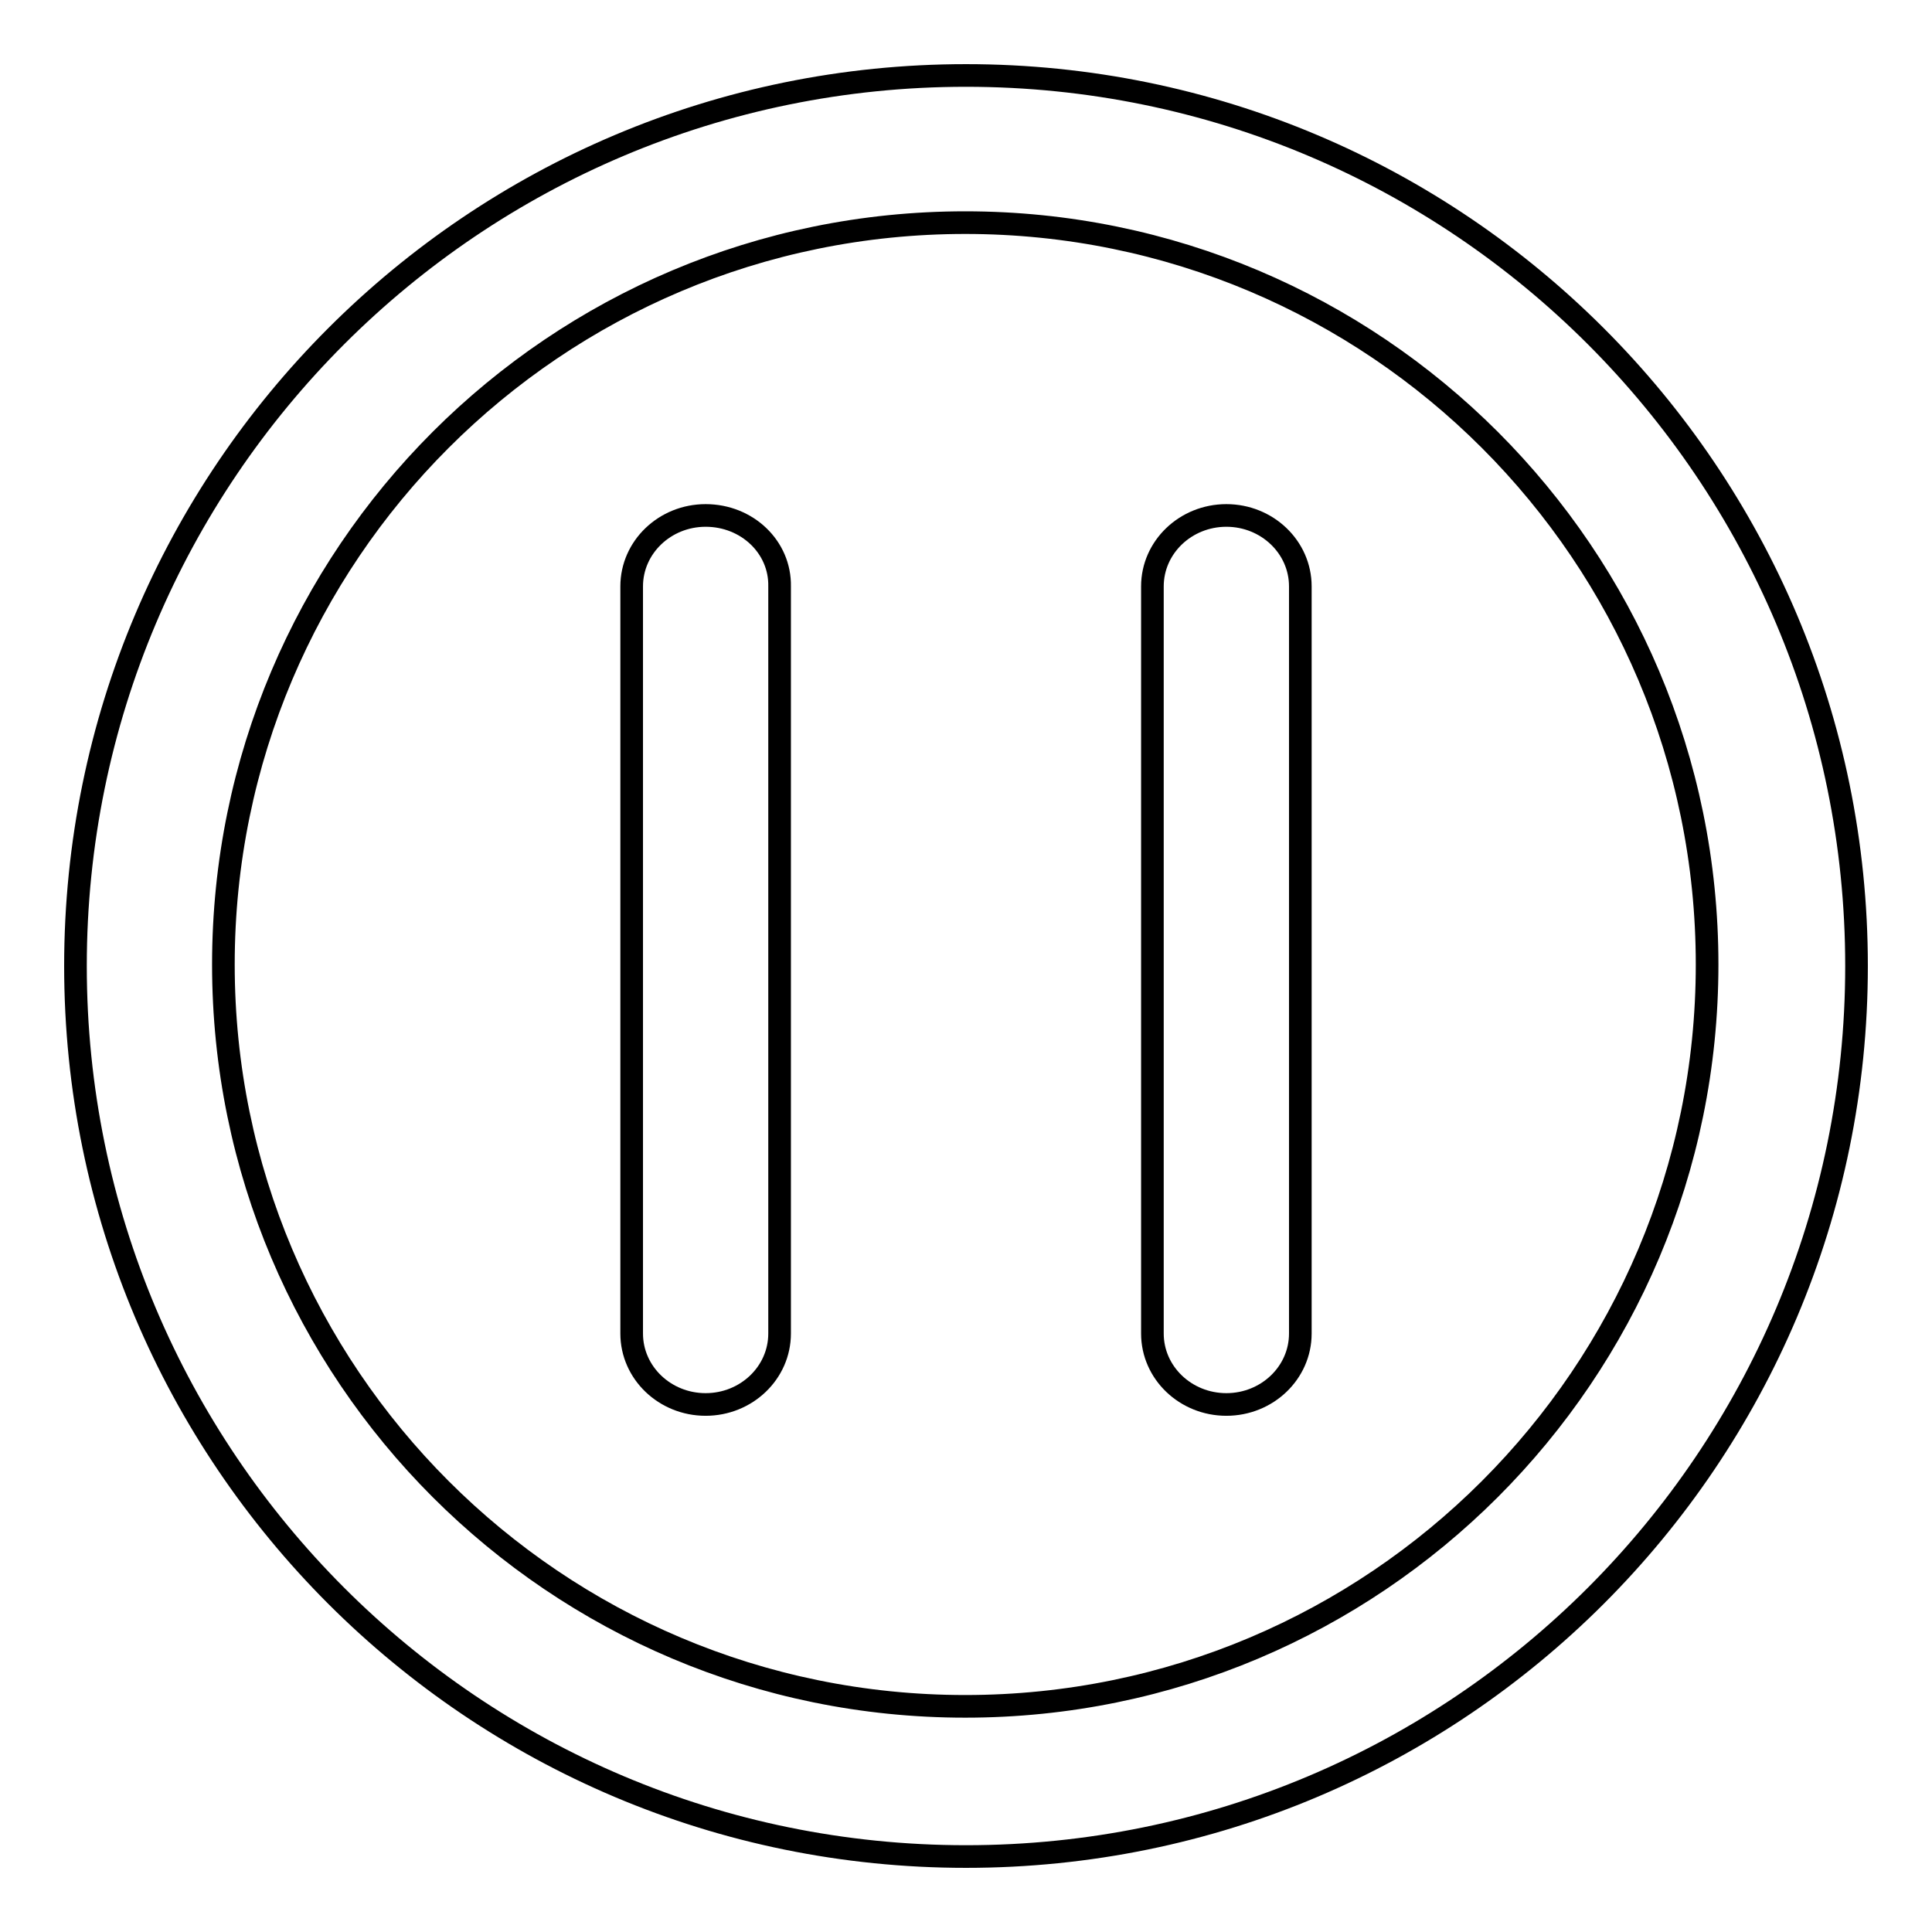 <?xml version="1.0" encoding="utf-8"?>
<!-- Svg Vector Icons : http://www.onlinewebfonts.com/icon -->
<!DOCTYPE svg PUBLIC "-//W3C//DTD SVG 1.1//EN" "http://www.w3.org/Graphics/SVG/1.1/DTD/svg11.dtd">
<svg version="1.1" xmlns="http://www.w3.org/2000/svg" xmlns:xlink="http://www.w3.org/1999/xlink" x="0px" y="0px" viewBox="0 0 256 256" enable-background="new 0 0 256 256" xml:space="preserve">
<g><g><path stroke-width="3" fill-opacity="0" stroke="#000000"  d="M128,10C62.8,10,10,62.8,10,128c0,65.2,52.8,118,118,118c65.2,0,118-52.8,118-118C246,62.8,193.2,10,128,10z M127.9,226.1c-54.3,0-98.3-44-98.3-98.3c0-54.3,44-98.3,98.3-98.3c54.3,0,98.3,44,98.3,98.3C226.2,182.1,182.2,226.1,127.9,226.1z"/><path stroke-width="3" fill-opacity="0" stroke="#000000"  d="M93.5,68.3c-5.4,0-9.8,4.2-9.8,9.4v99c0,5.2,4.4,9.4,9.8,9.4s9.8-4.2,9.8-9.4v-99C103.4,72.5,99,68.3,93.5,68.3z"/><path stroke-width="3" fill-opacity="0" stroke="#000000"  d="M162.5,68.3c-5.4,0-9.8,4.2-9.8,9.4v99c0,5.2,4.4,9.4,9.8,9.4s9.8-4.2,9.8-9.4v-99C172.3,72.5,167.9,68.3,162.5,68.3z"/></g></g>
</svg>